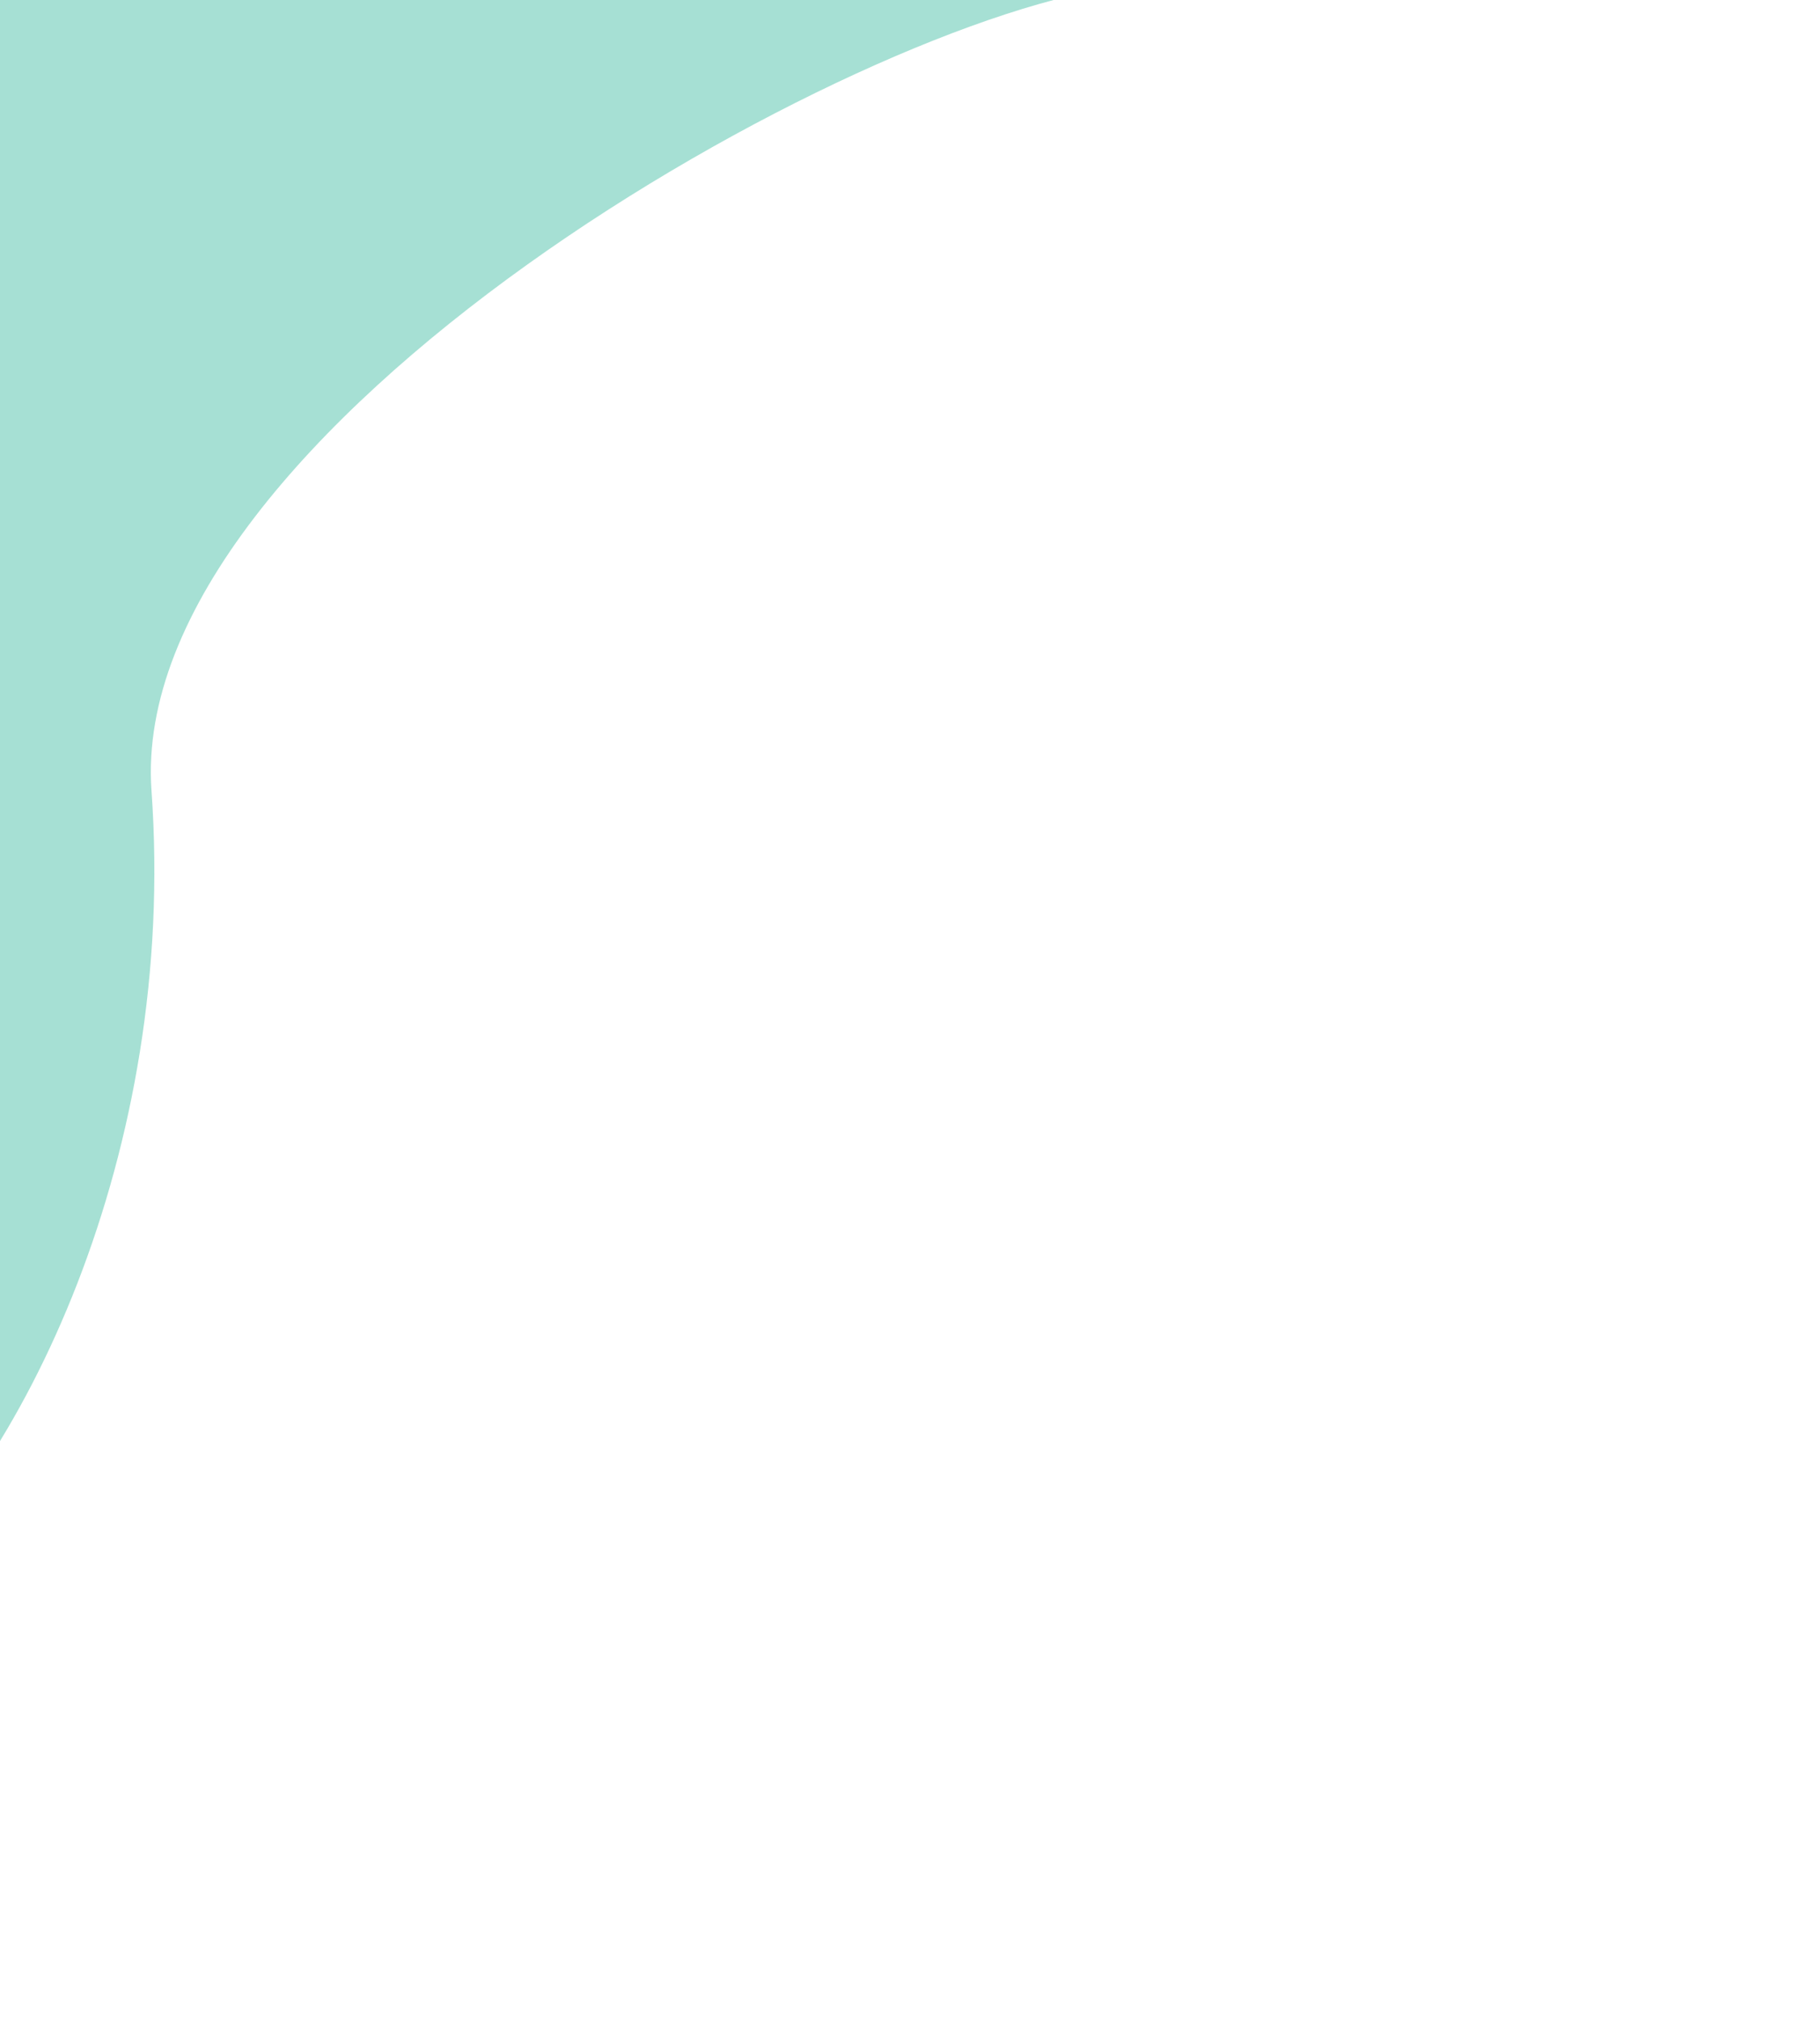 <?xml version="1.0" encoding="UTF-8"?> <svg xmlns="http://www.w3.org/2000/svg" width="954" height="1059" viewBox="0 0 954 1059" fill="none"><g opacity="0.4" filter="url(#filter0_f_19_37)"><path d="M79.414 414.594C92.99 603.802 12.049 772.128 -70.201 839.808L-145.105 857.358C-174.765 864.308 -167.797 841.988 -257.644 712.025C-347.49 582.062 -296.116 651.945 -349.361 546.918C-402.607 441.892 -384.936 424.512 -411.816 158.155C-438.695 -108.202 -333.334 74.395 -60.643 -110.725C212.047 -295.845 156.912 -223.348 528.141 -273.094C899.37 -322.84 732.872 -23.999 590.356 -7.569C447.84 8.86 65.839 225.385 79.414 414.594Z" fill="#21B293"></path></g><defs><filter id="filter0_f_19_37" x="-615.877" y="-478.673" width="1569.7" height="1537.16" filterUnits="userSpaceOnUse" color-interpolation-filters="sRGB"><feFlood flood-opacity="0" result="BackgroundImageFix"></feFlood><feBlend mode="normal" in="SourceGraphic" in2="BackgroundImageFix" result="shape"></feBlend><feGaussianBlur stdDeviation="100" result="effect1_foregroundBlur_19_37"></feGaussianBlur></filter></defs></svg> 